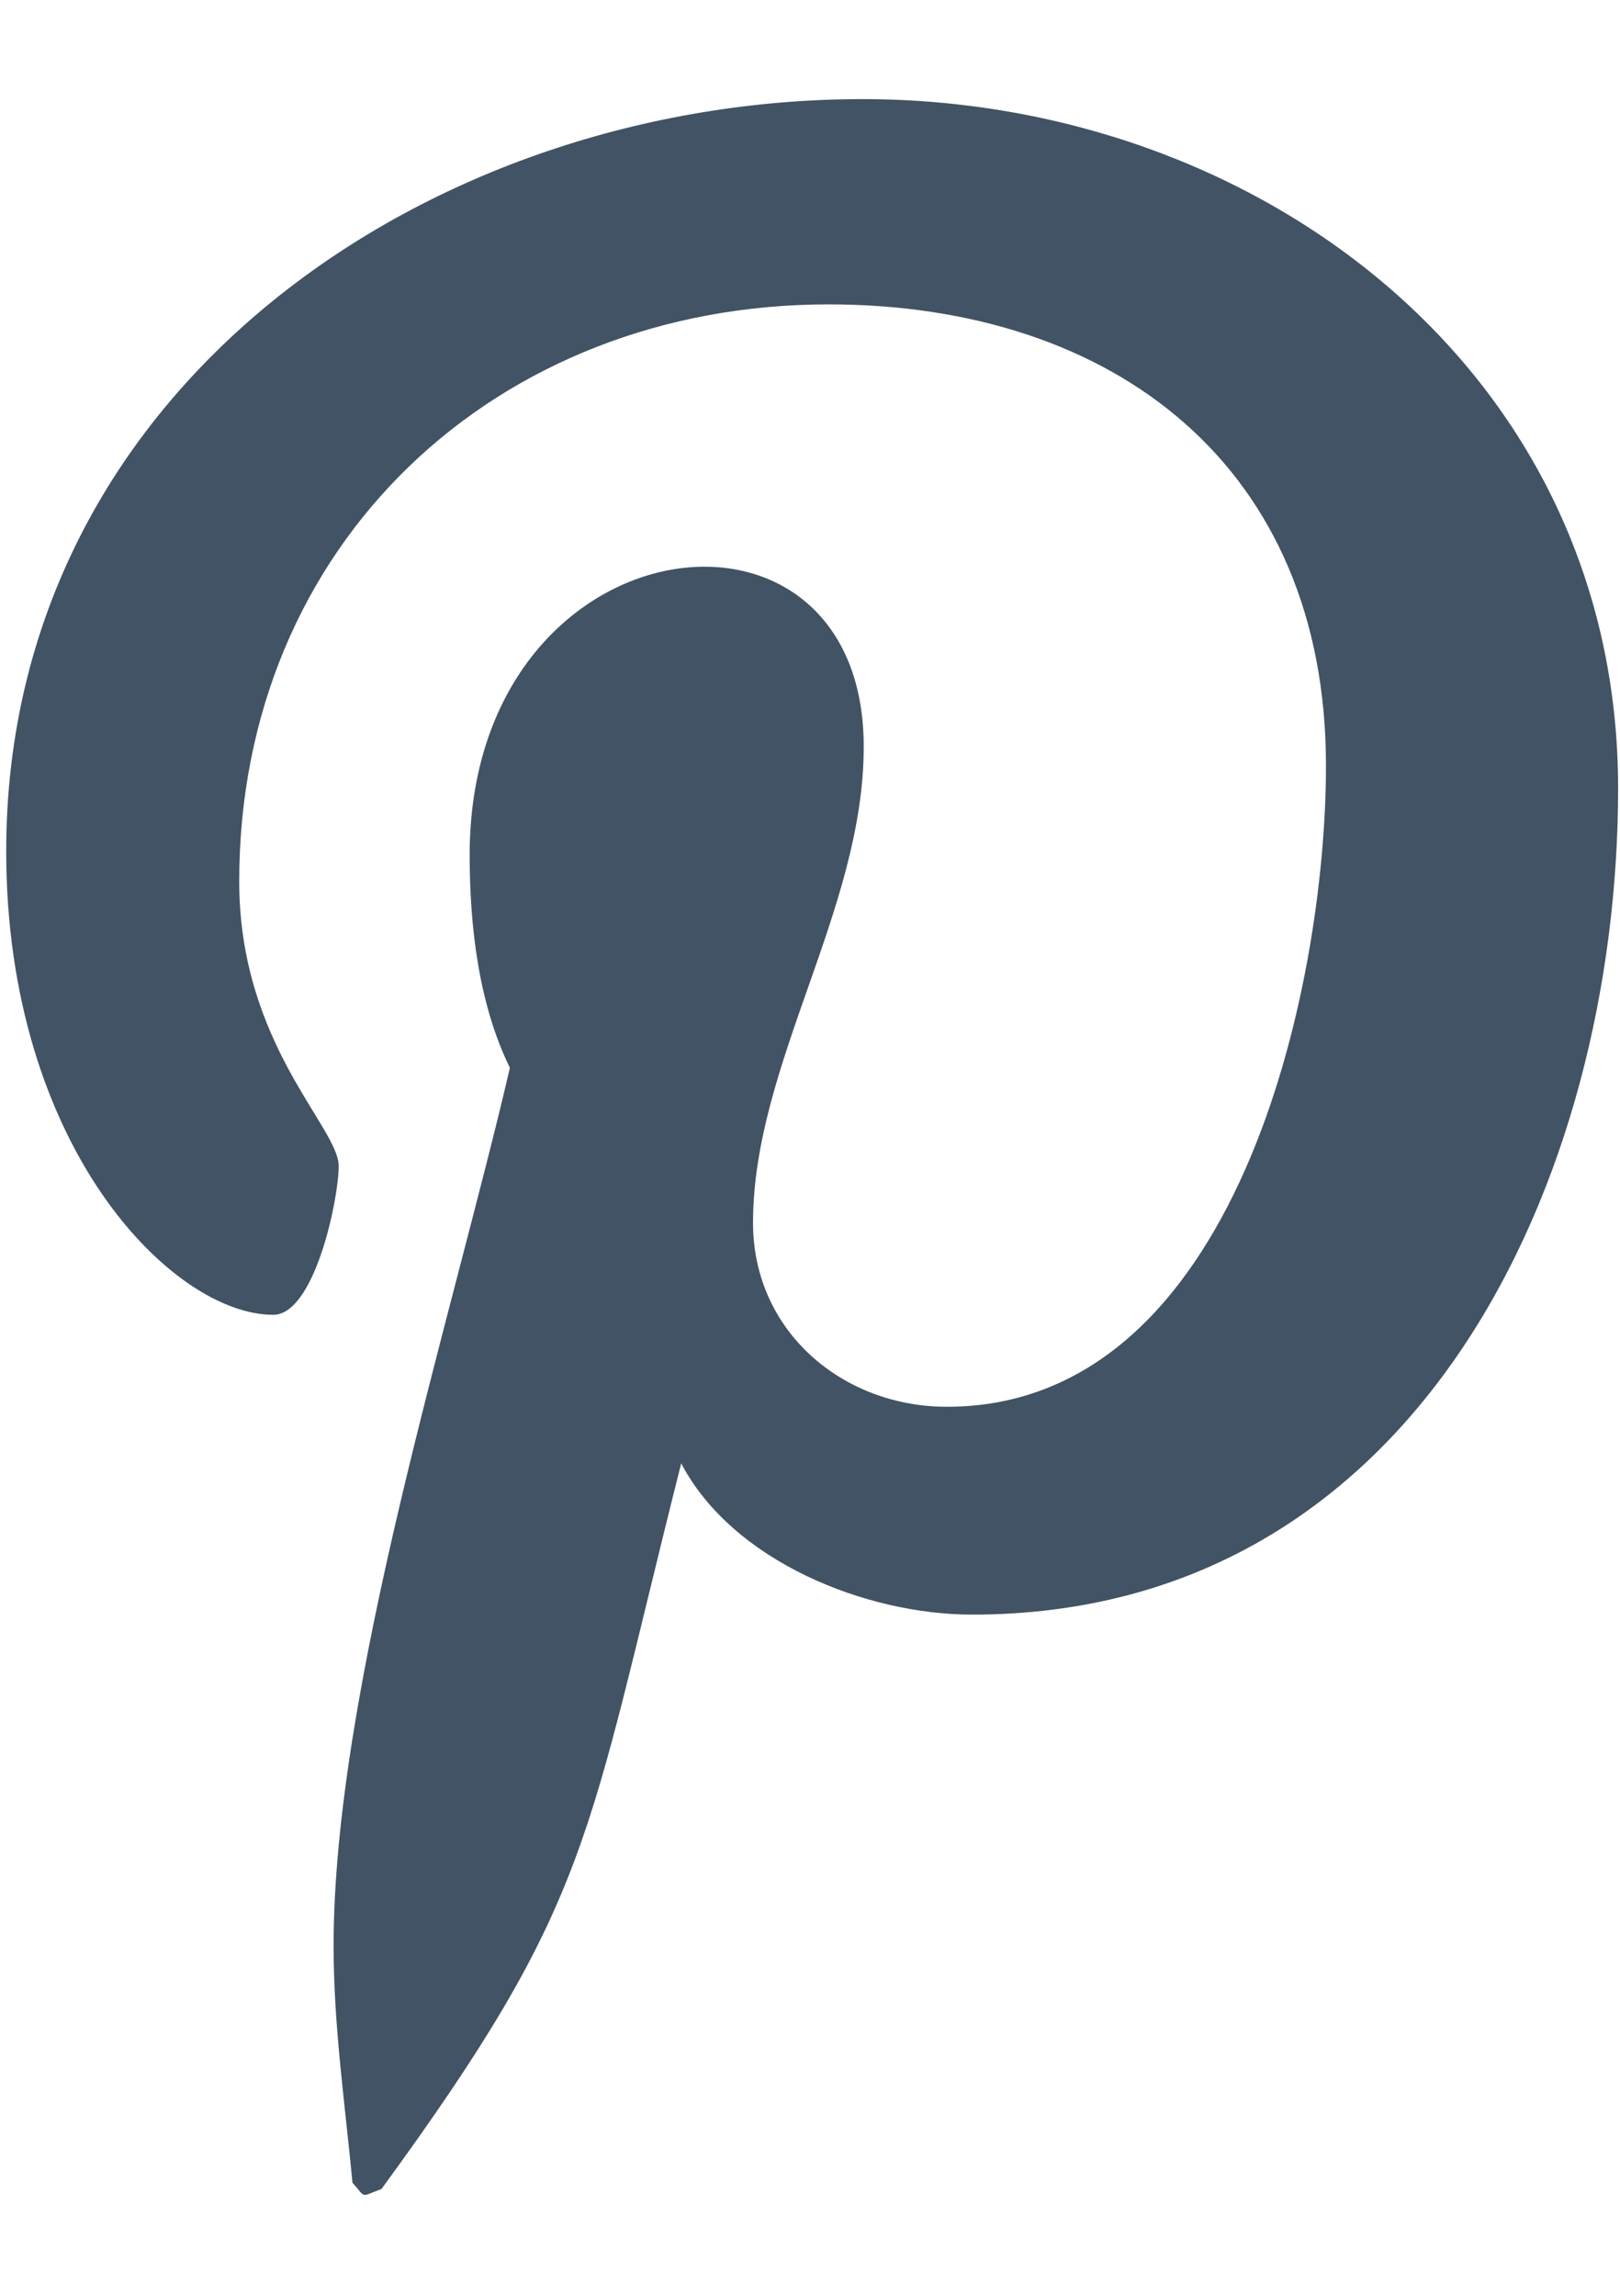 <?xml version="1.0" encoding="UTF-8"?>
<svg width="12px" height="17px" viewBox="0 0 12 17" version="1.1" xmlns="http://www.w3.org/2000/svg" xmlns:xlink="http://www.w3.org/1999/xlink">
    <title>pinterest-p-brands-solid</title>
    <g id="Symbols" stroke="none" stroke-width="1" fill="none" fill-rule="evenodd">
        <g id="Footer" transform="translate(-1360, -34)" fill="#415364" fill-rule="nonzero">
            <g id="Group-27" transform="translate(0, -0)">
                <g id="Group-42" transform="translate(1230.446, 34)">
                    <g id="pinterest-p-brands-solid" transform="translate(129.6, 0.734)">
                        <path d="M6.343,0 C3.153,0 0,2.127 0,5.569 C0,7.758 1.231,9.002 1.978,9.002 C2.285,9.002 2.463,8.143 2.463,7.901 C2.463,7.612 1.726,6.996 1.726,5.793 C1.726,3.293 3.629,1.52 6.091,1.52 C8.209,1.52 9.776,2.724 9.776,4.935 C9.776,6.586 9.114,9.683 6.968,9.683 C6.194,9.683 5.532,9.123 5.532,8.321 C5.532,7.145 6.352,6.007 6.352,4.795 C6.352,2.736 3.433,3.109 3.433,5.597 C3.433,6.119 3.498,6.698 3.731,7.173 C3.302,9.02 2.425,11.772 2.425,13.675 C2.425,14.263 2.509,14.841 2.565,15.429 C2.671,15.547 2.618,15.534 2.78,15.475 C4.347,13.33 4.291,12.91 5,10.102 C5.382,10.83 6.371,11.222 7.155,11.222 C10.457,11.222 11.94,8.003 11.94,5.102 C11.94,2.015 9.272,0 6.343,0 Z" id="Path"></path>
                    </g>
                </g>
            </g>
        </g>
    </g>
</svg>